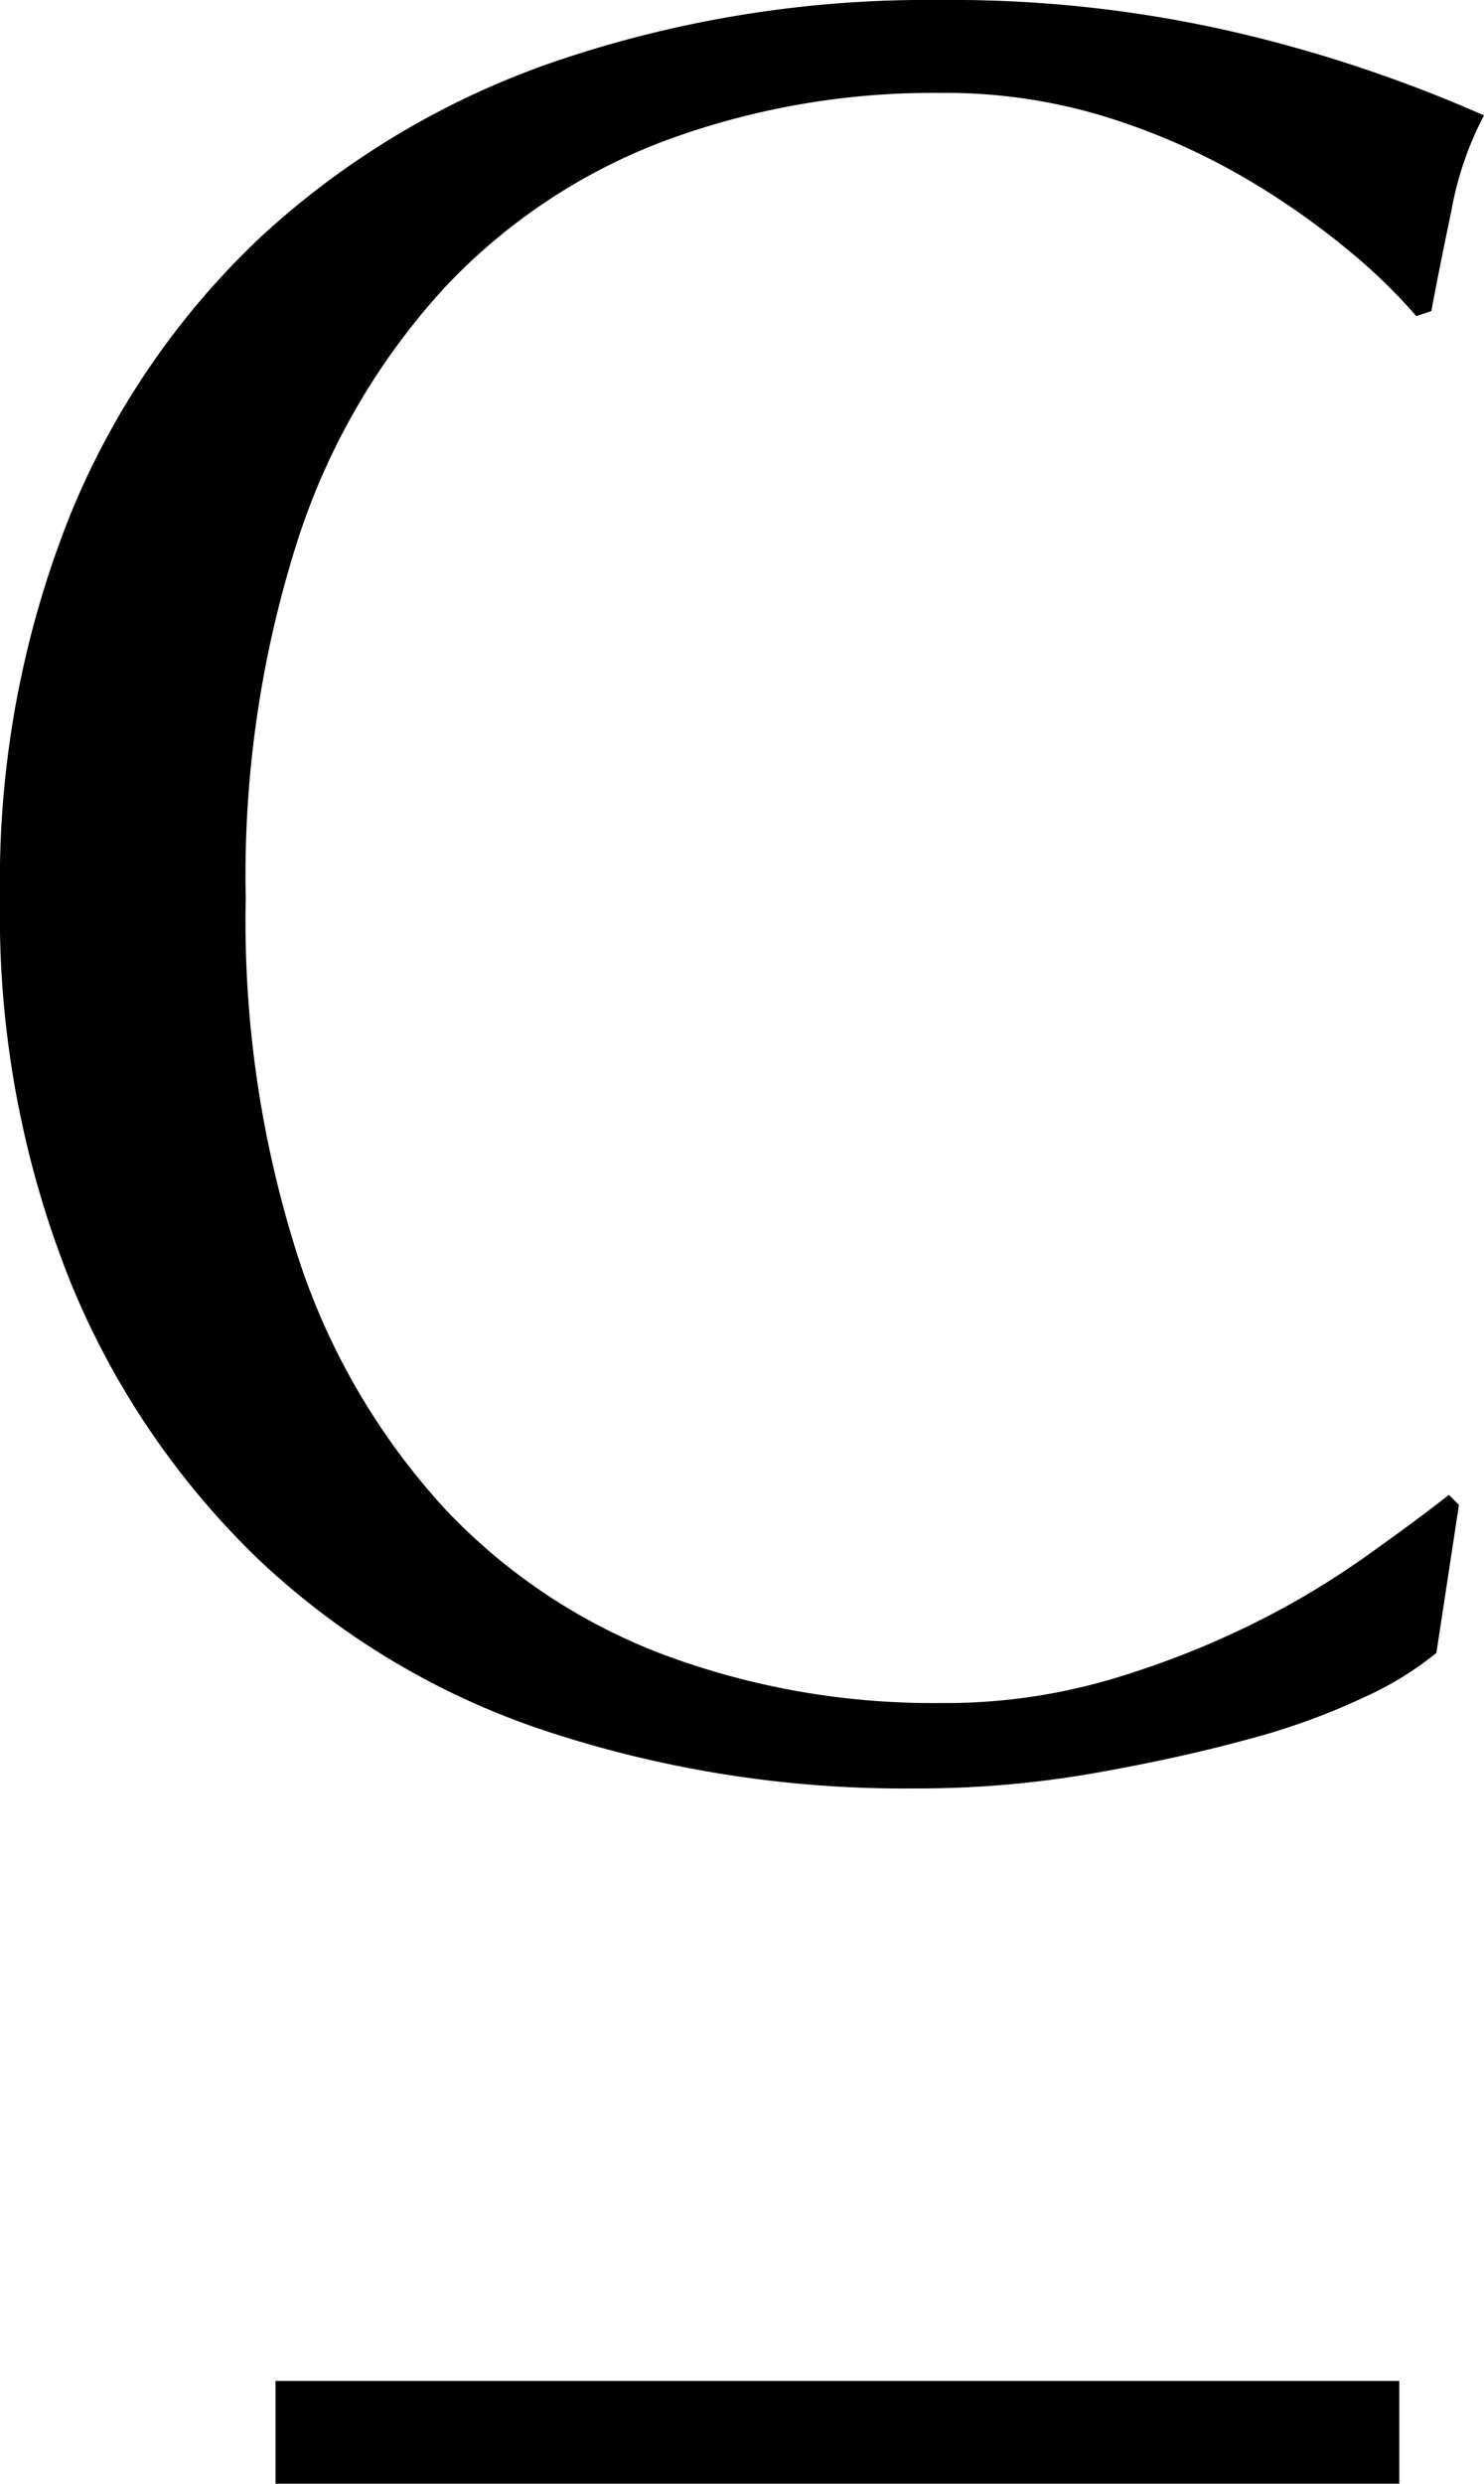 <svg xmlns="http://www.w3.org/2000/svg" viewBox="0 0 33.818 56.565"><title>loading</title><path d="M31.105,38.645a15.449,15.449,0,0,1-2.685.971q-1.572.43-3.514.771a23.264,23.264,0,0,1-4.056.343,26.046,26.046,0,0,1-8.34-1.285,17.562,17.562,0,0,1-6.6-3.913,18.426,18.426,0,0,1-4.341-6.427A22.459,22.459,0,0,1,0,20.451,22.475,22.475,0,0,1,1.571,11.8,18.06,18.06,0,0,1,5.97,5.37a18.947,18.947,0,0,1,6.769-4A26.3,26.3,0,0,1,21.422,0a28.69,28.69,0,0,1,6.883.771,32.186,32.186,0,0,1,5.513,1.857A7.479,7.479,0,0,0,33.075,4.8q-.287,1.369-.457,2.285l-.343.114a12.65,12.65,0,0,0-1.6-1.542A17.644,17.644,0,0,0,28.277,4a15.258,15.258,0,0,0-3.085-1.341,12.428,12.428,0,0,0-3.77-.543A17.625,17.625,0,0,0,15.167,3.2,13.3,13.3,0,0,0,10.14,6.541,15.59,15.59,0,0,0,6.8,12.253a25.053,25.053,0,0,0-1.2,8.2,25.042,25.042,0,0,0,1.2,8.2,15.586,15.586,0,0,0,3.342,5.713A13.286,13.286,0,0,0,15.167,37.7a17.581,17.581,0,0,0,6.255,1.085,13.359,13.359,0,0,0,3.8-.513,20.292,20.292,0,0,0,3.2-1.229A18.938,18.938,0,0,0,31.047,35.5q1.17-.827,1.971-1.456l.229.229-.514,3.371A7.471,7.471,0,0,1,31.105,38.645Z"/><rect x="6.279" y="54.223" width="25.609" height="2.341"/></svg>
